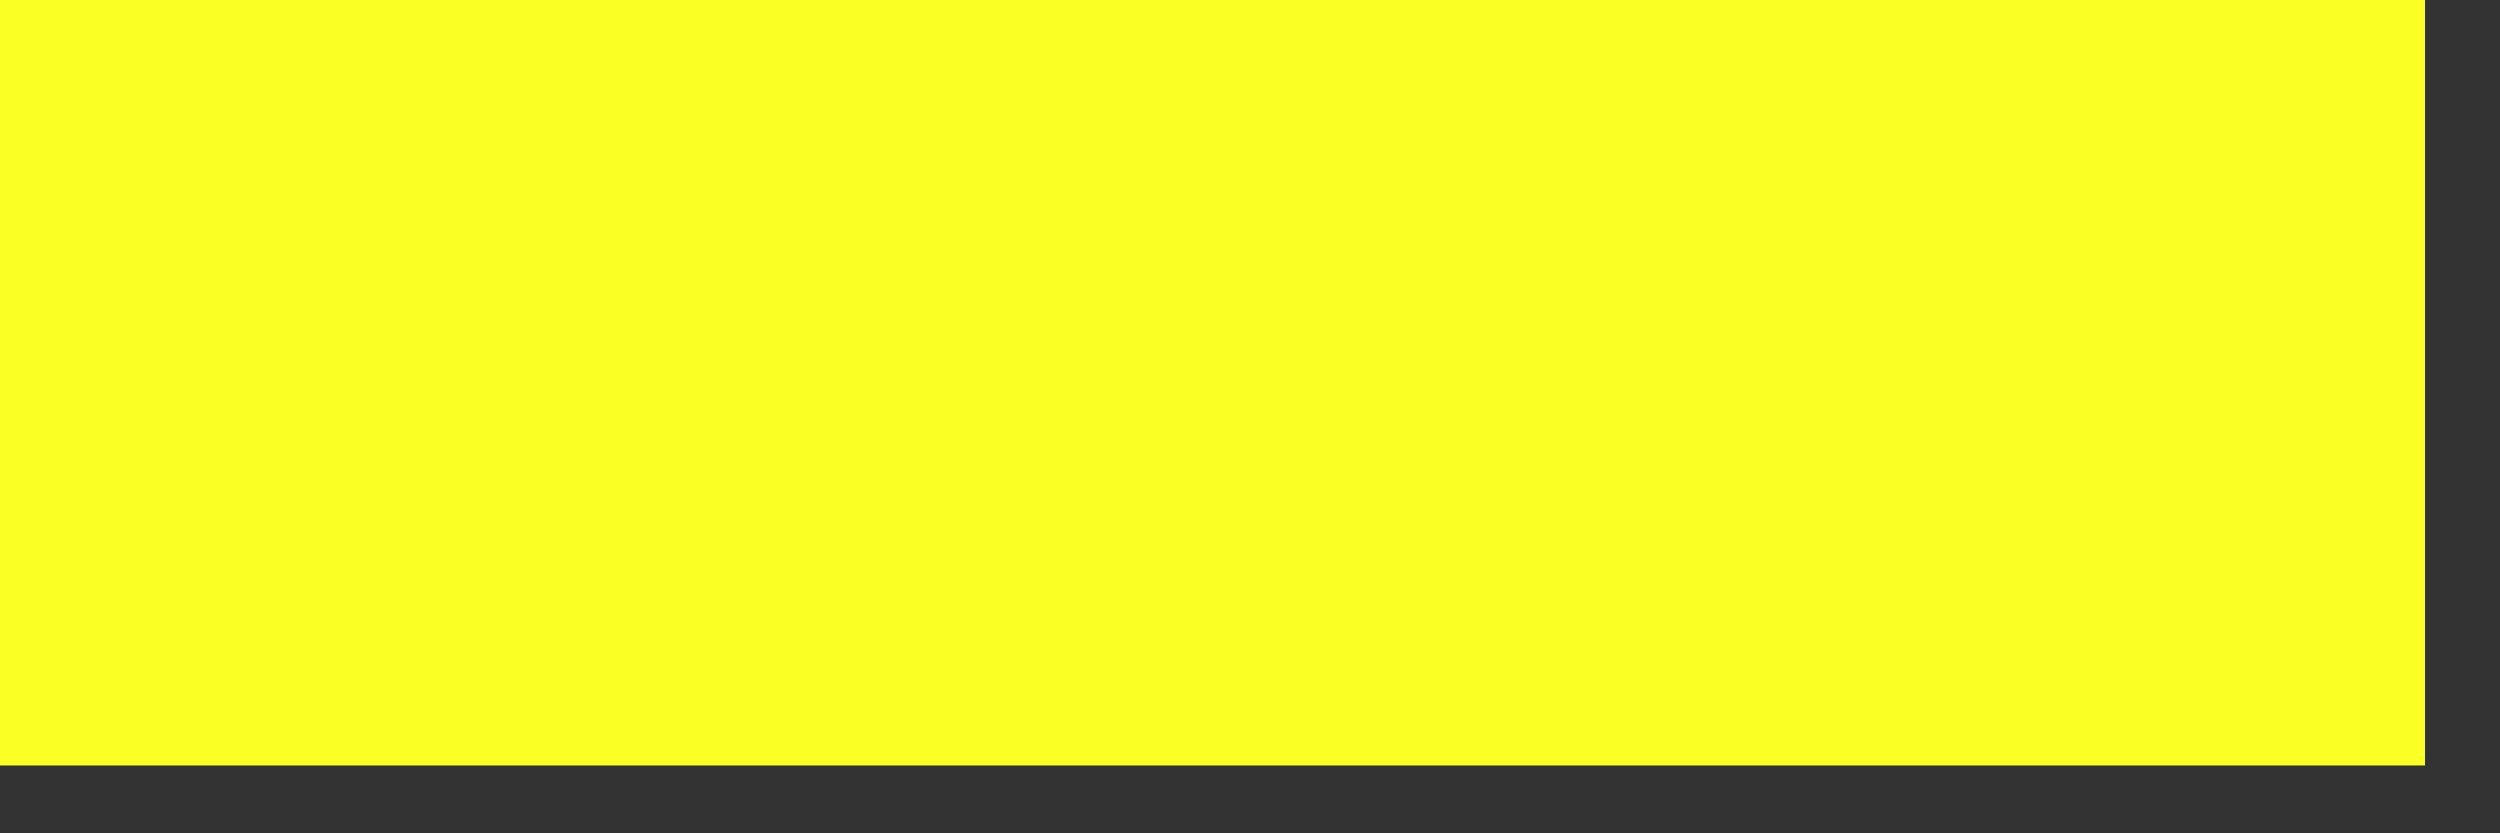<?xml version="1.0" encoding="utf-8"?>
<svg xmlns="http://www.w3.org/2000/svg" fill="none" height="100%" overflow="visible" preserveAspectRatio="none" style="display: block;" viewBox="0 0 21 7" width="100%">
<rect x="0" y="0" width="21" height="7" fill="#333333" stroke="none"/>
<path d="M20.37 0H0V6.43H20.37V0Z" fill="#FAFF24" id="Vector"/>
</svg>